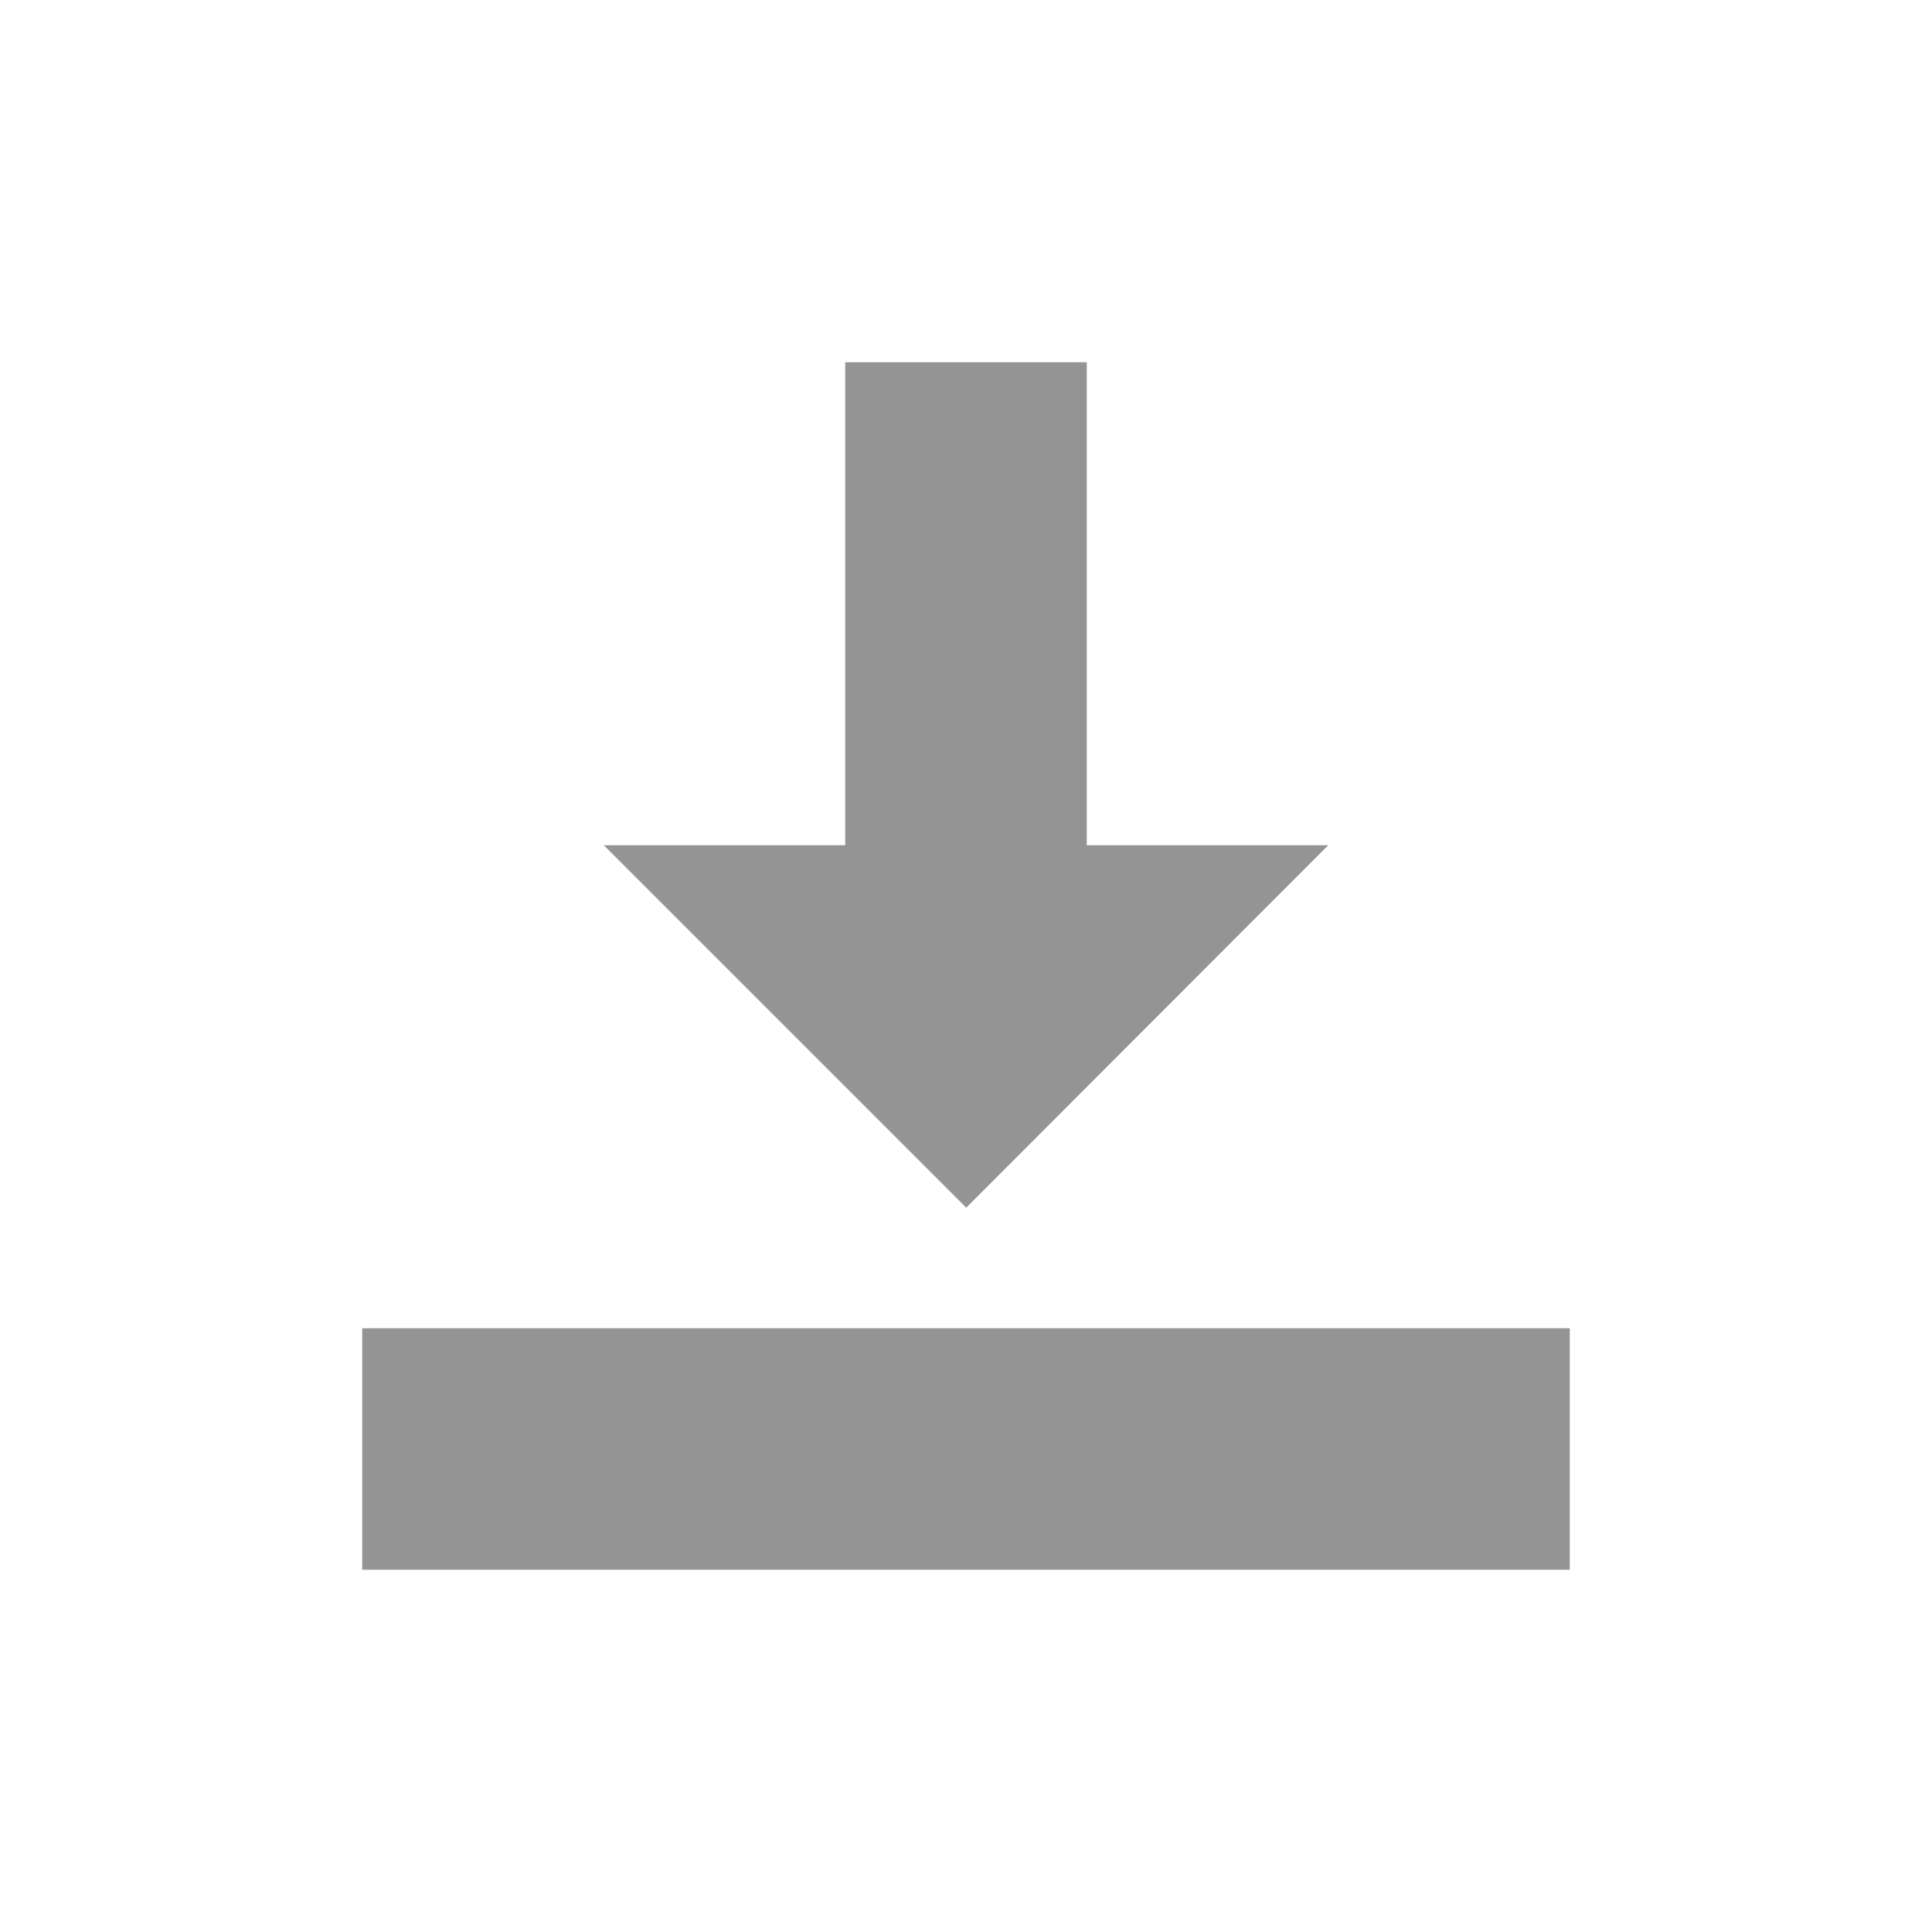 <svg id="Group_114" data-name="Group 114" xmlns="http://www.w3.org/2000/svg" width="25.052"
  height="25.052" viewBox="0 0 25.052 25.052">
  <g id="Group_113" data-name="Group 113" transform="translate(4.697 4.697)">
    <path id="Path_72" data-name="Path 72"
      d="M21.526,15.263H18.395V9H15.263v6.263H12.132l4.7,4.7ZM9,21.526v3.132H24.658V21.526Z"
      transform="translate(-9 -9)" fill="#949494" />
  </g>
  <path id="Path_73" data-name="Path 73" d="M0,0H25.052V25.052H0Z" fill="none" />
</svg>